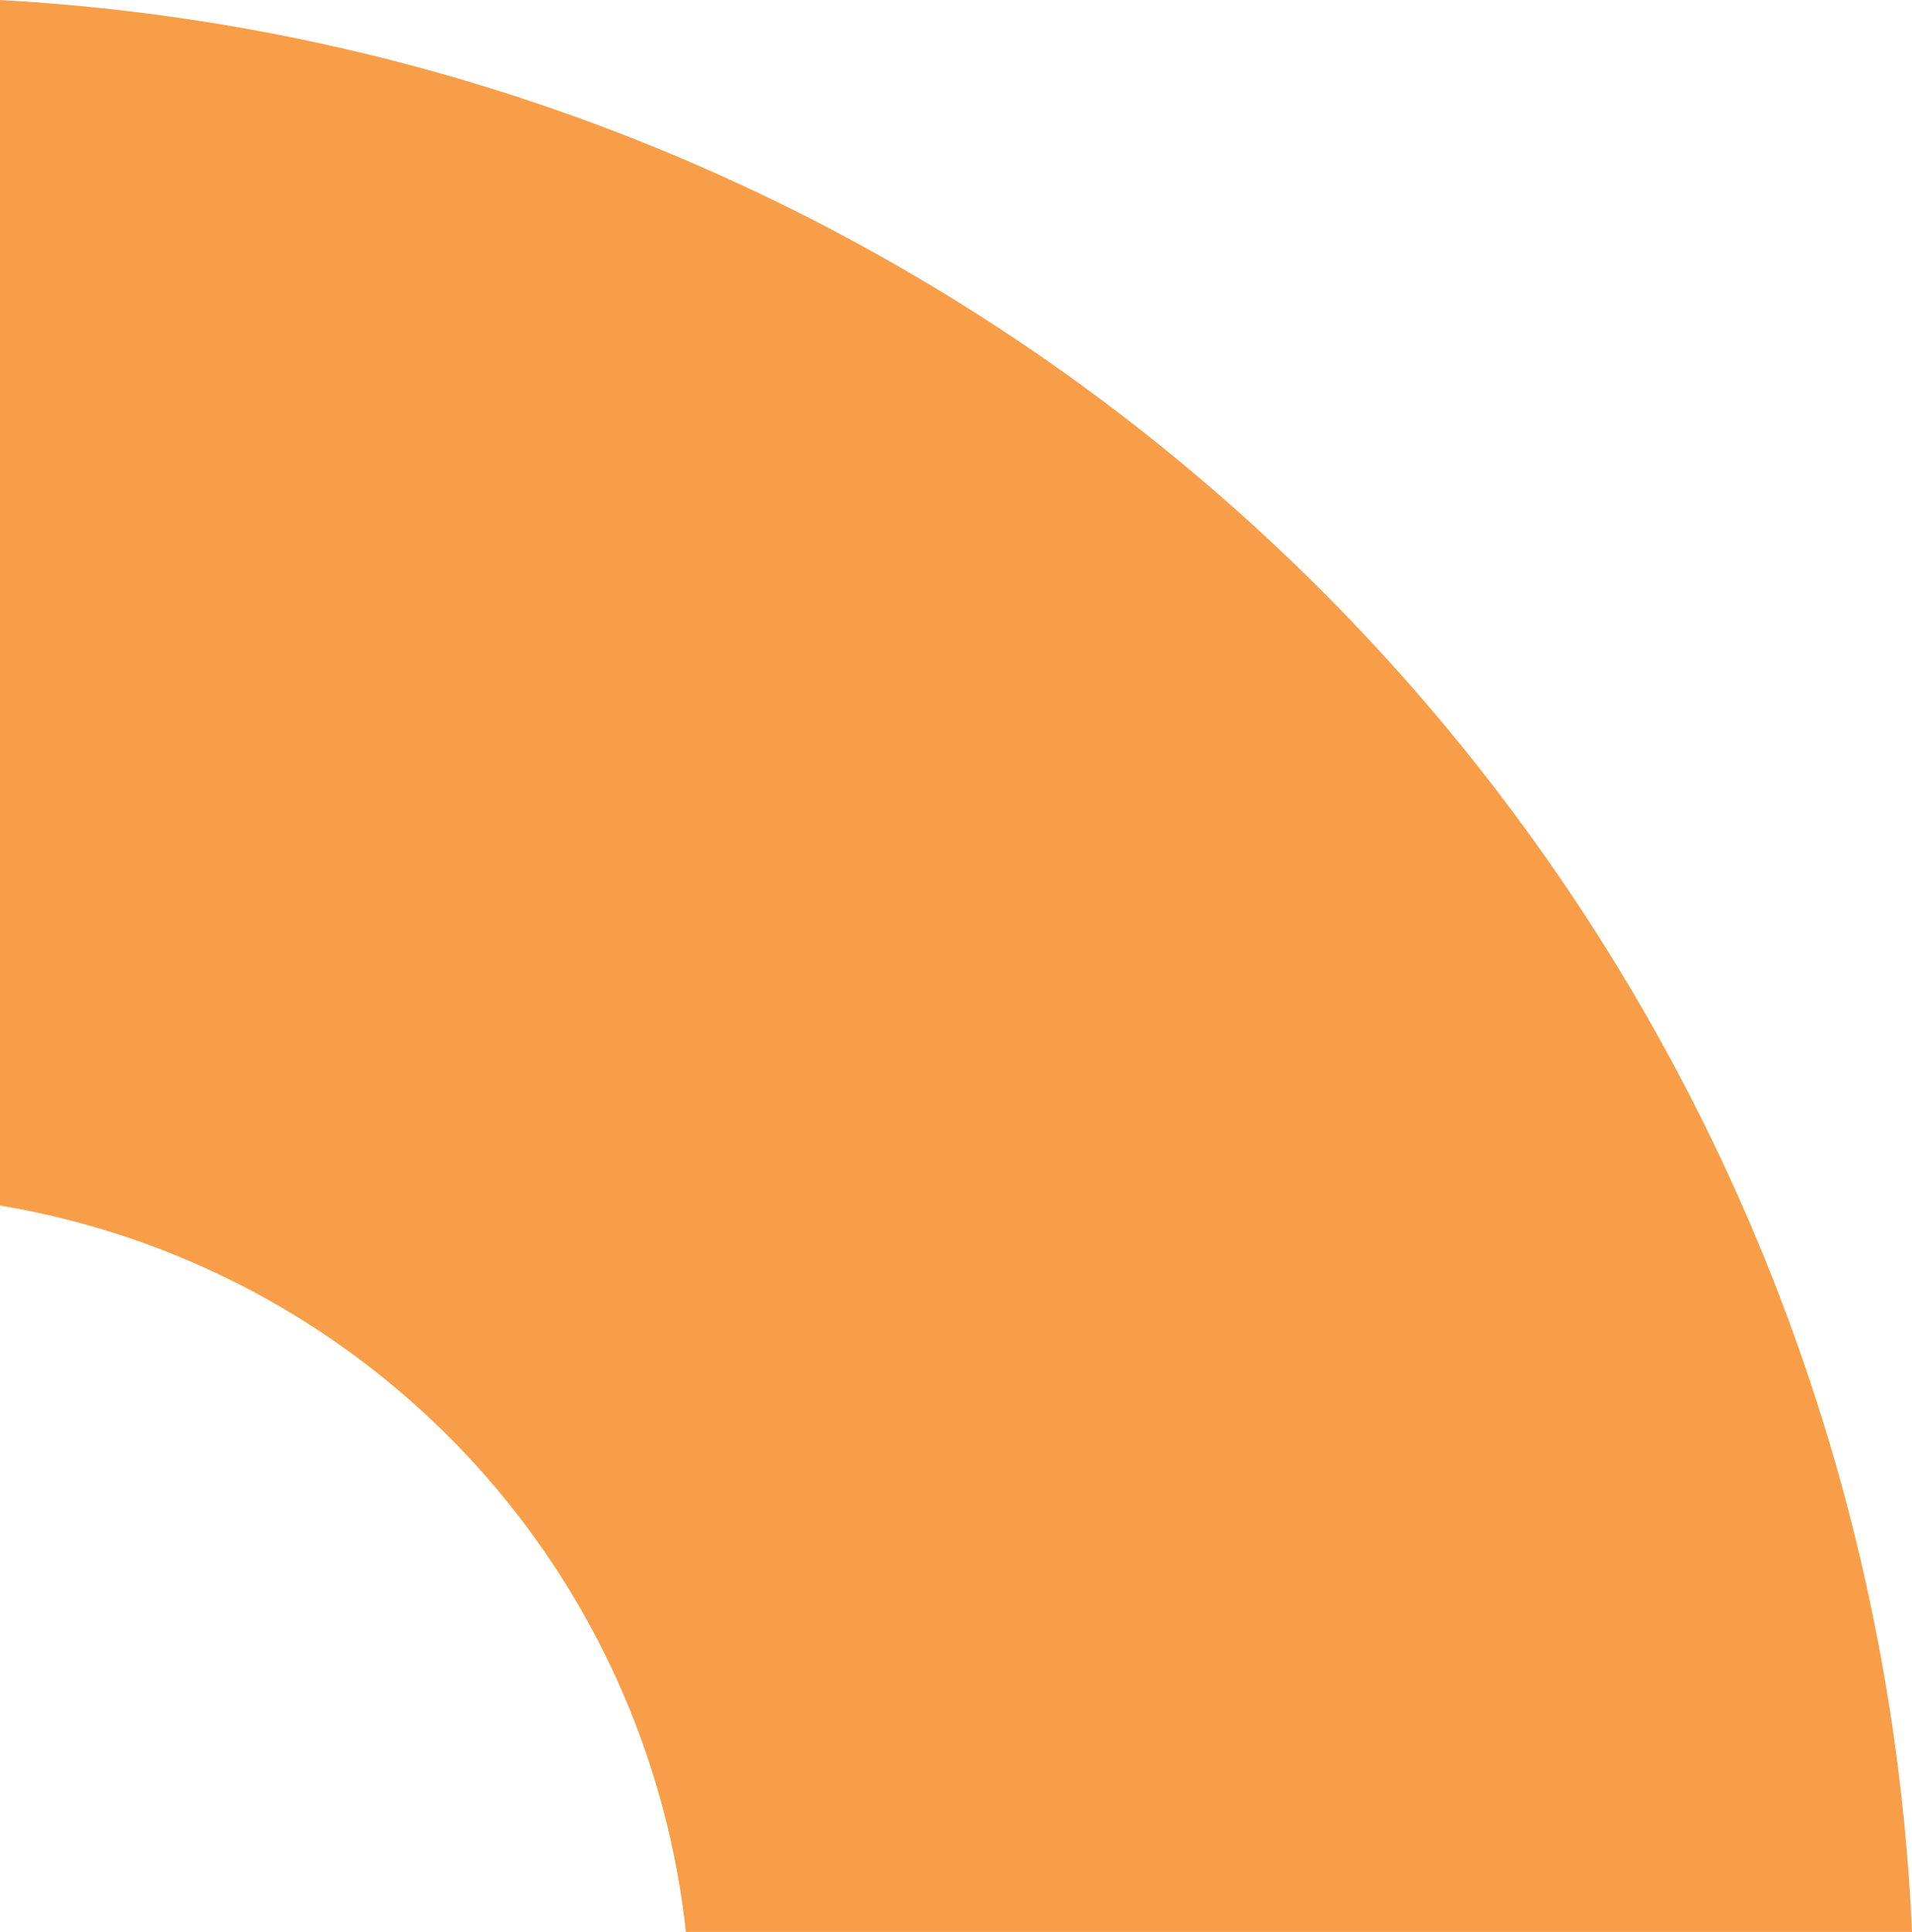 <svg xmlns="http://www.w3.org/2000/svg" width="37.718" height="38.108" viewBox="0 0 37.718 38.108">
  <path id="Path_622" data-name="Path 622" d="M2333.928,455.358a16.311,16.311,0,0,1-14.329,13.53v24.188a39.936,39.936,0,0,0,38.108-37.718Z" transform="translate(-455.358 2357.708) rotate(-90)" fill="#f89e48"/>
</svg>
